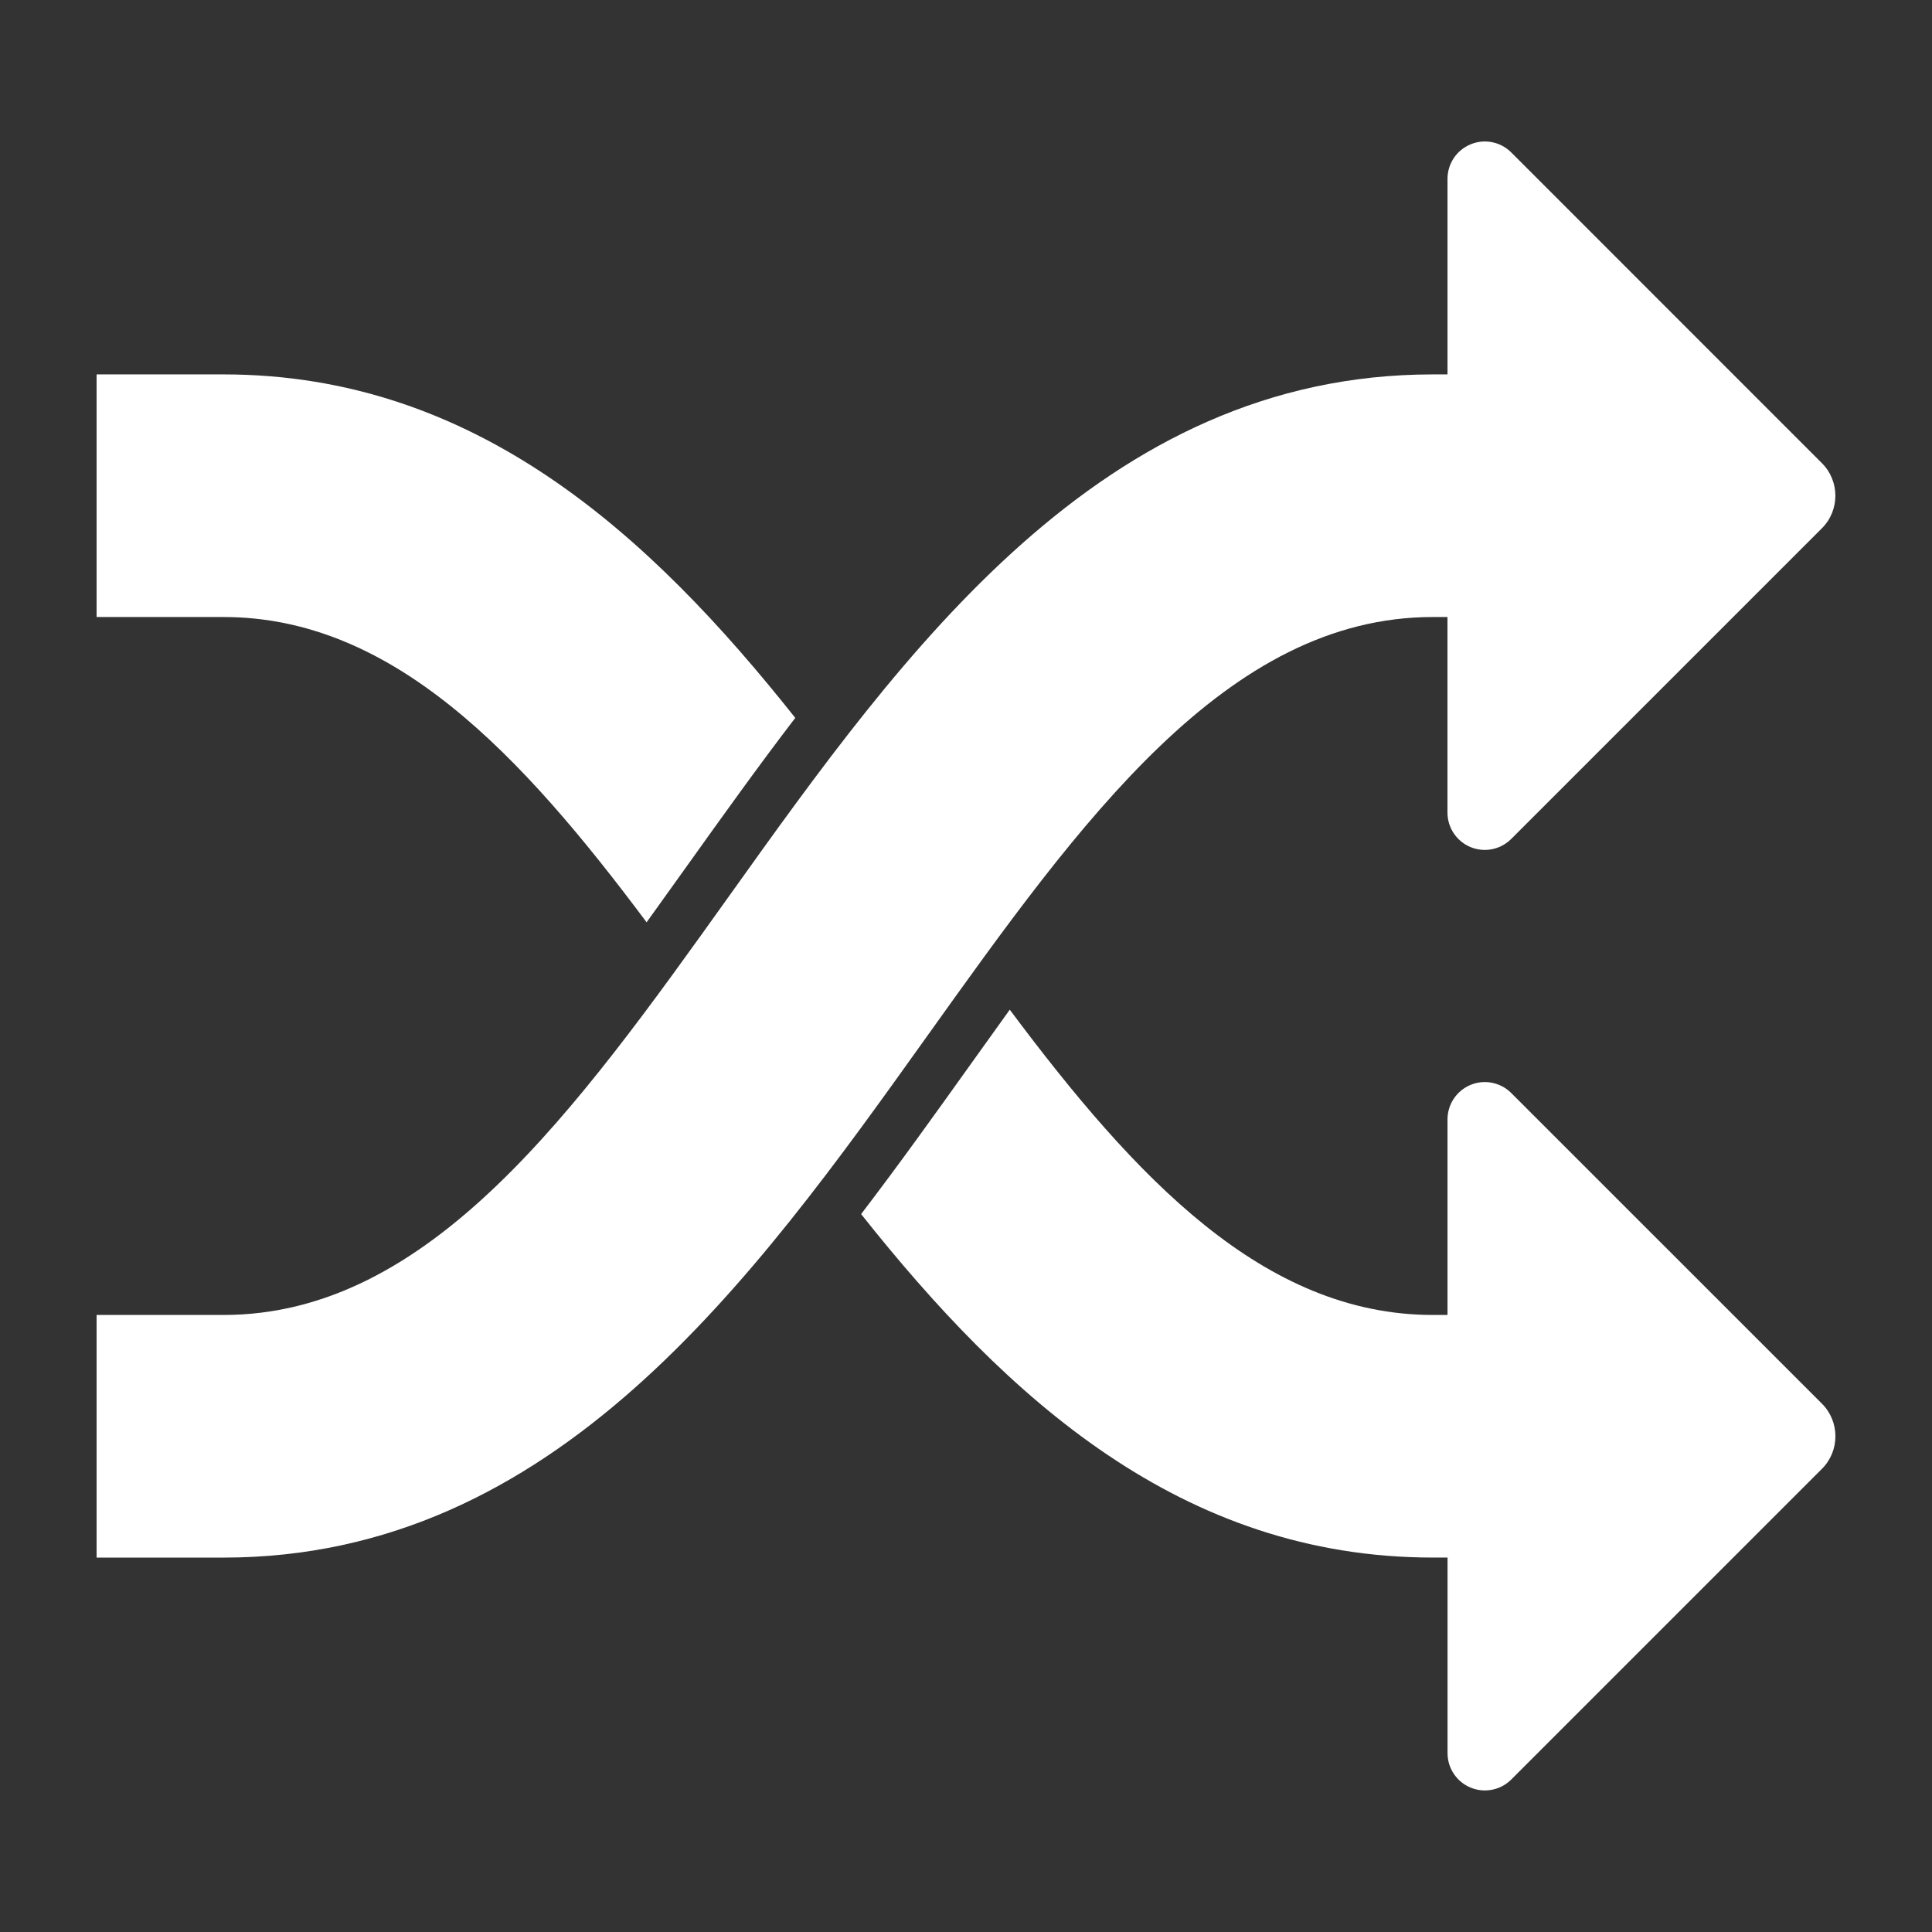 <?xml version="1.0"?>
<svg xmlns="http://www.w3.org/2000/svg" xmlns:xlink="http://www.w3.org/1999/xlink" version="1.1" x="0px" y="0px" viewBox="0 0 100 100" enable-background="new 0 0 100 100" xml:space="preserve" fill="#ffffff">
  <rect x="0" y="0" width="100" height="100" fill="#333333" stroke="none"/>
  <path d="M94.307,72.658L78.221,56.574c-0.554-0.553-1.384-0.719-2.105-0.42c-0.723,0.301-1.193,1.004-1.193,1.785v10.123h-0.758  c-8.755,0-15.396-7.092-21.9-15.801c-0.699,0.971-1.4,1.951-2.105,2.938c-1.802,2.522-3.649,5.106-5.589,7.642  c7.549,9.514,16.578,17.778,29.596,17.778h0.758v10.125c0,0.78,0.472,1.485,1.193,1.782c0.239,0.101,0.489,0.147,0.739,0.147  c0.502,0,0.996-0.194,1.365-0.565l16.086-16.086C95.232,75.098,95.232,73.584,94.307,72.658z"/>
  <path d="M74.163,31.937h0.758V42.06c0,0.782,0.472,1.485,1.193,1.785c0.239,0.1,0.489,0.147,0.739,0.147  c0.502,0,0.996-0.196,1.365-0.566l16.086-16.085c0.926-0.926,0.926-2.44,0-3.366L78.221,7.889c-0.554-0.554-1.384-0.718-2.105-0.418  c-0.723,0.298-1.193,1.003-1.193,1.783v10.125h-0.758c-17.143,0-27.376,14.329-36.407,26.973  c-7.977,11.166-15.51,21.71-26.189,21.71H5v12.559h6.568c17.142,0,27.376-14.329,36.407-26.973  C55.951,42.483,63.484,31.937,74.163,31.937z"/>
  <path d="M33.468,47.738c0.699-0.971,1.401-1.952,2.106-2.939c1.802-2.522,3.649-5.107,5.589-7.641  c-7.548-9.514-16.578-17.779-29.596-17.779H5v12.558h6.568C20.323,31.937,26.964,39.028,33.468,47.738z"/>
</svg>
